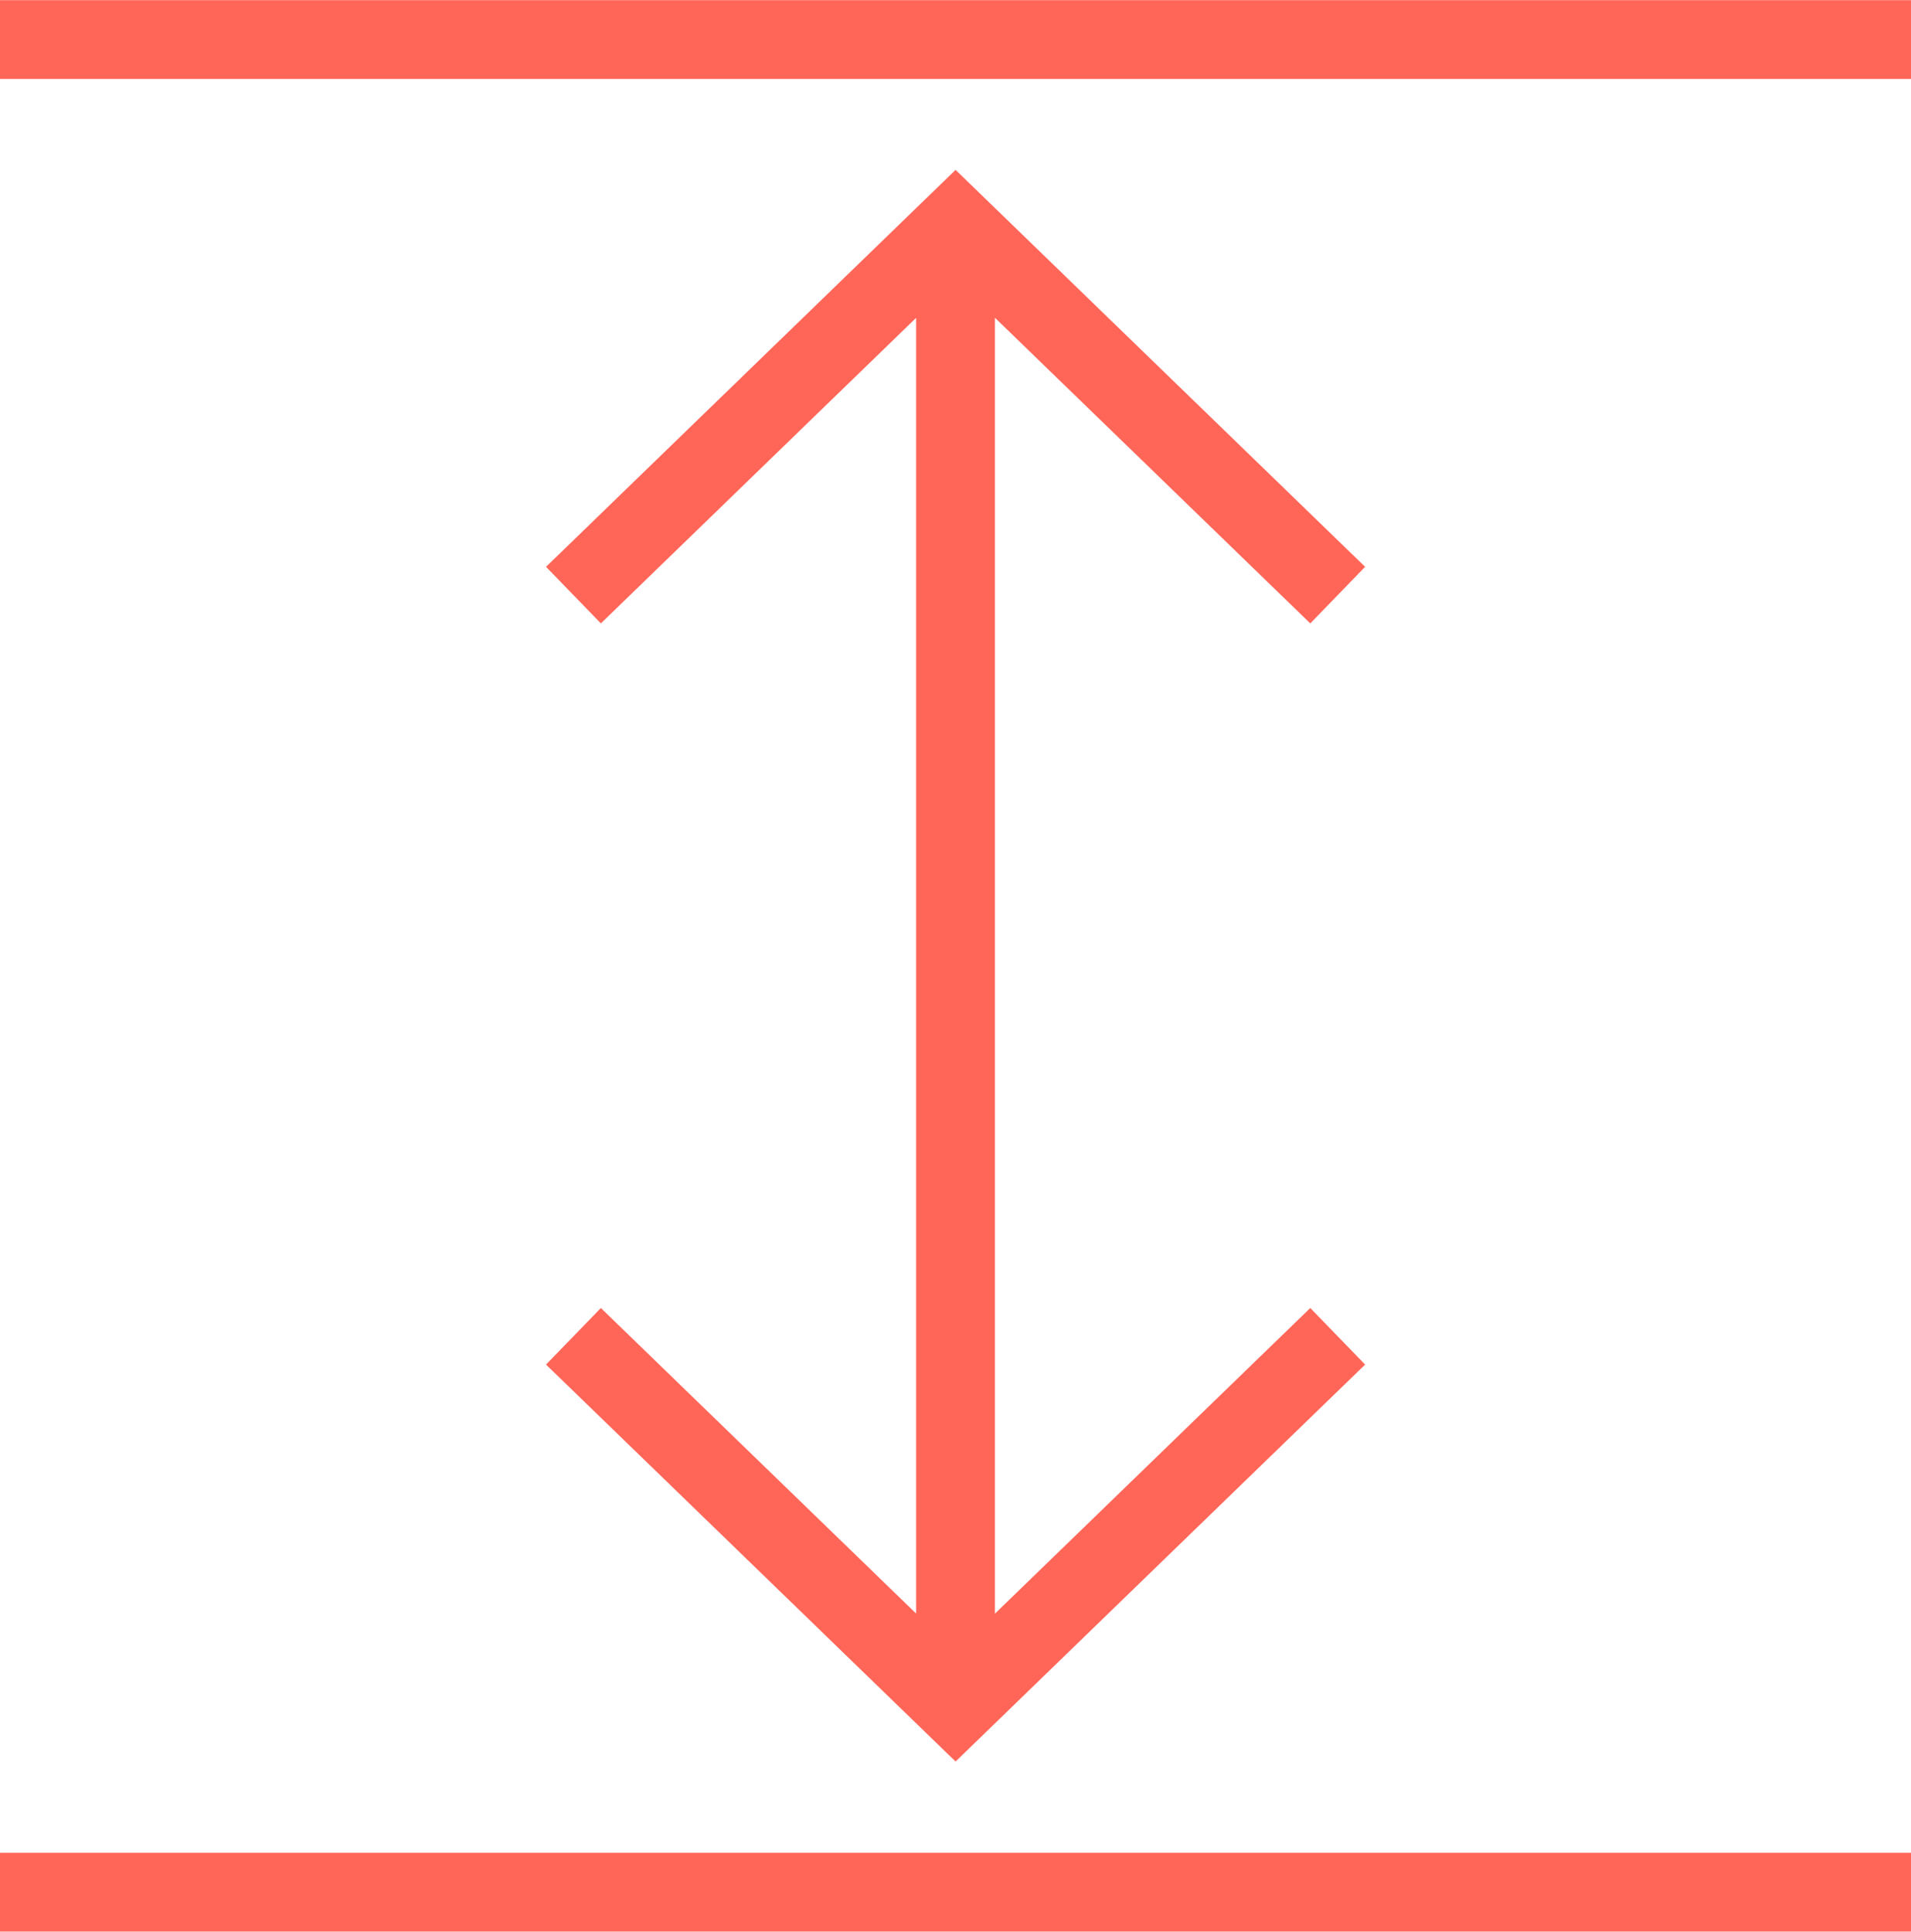 <?xml version="1.0" encoding="UTF-8"?>
<svg xmlns="http://www.w3.org/2000/svg" width="48.51" height="49.026">
  <g id="Group_71" data-name="Group 71" transform="translate(0 1)">
    <path id="Path_333" data-name="Path 333" d="M33.957 14.104l-9.7-9.4-9.7 9.4m0 18.811l9.7 9.4 9.7-9.4M24.255 4.704v37.62m24.255 4.7H0M48.51.004H0" fill="none" stroke="#ff6658" stroke-width="2"></path>
  </g>
</svg>
